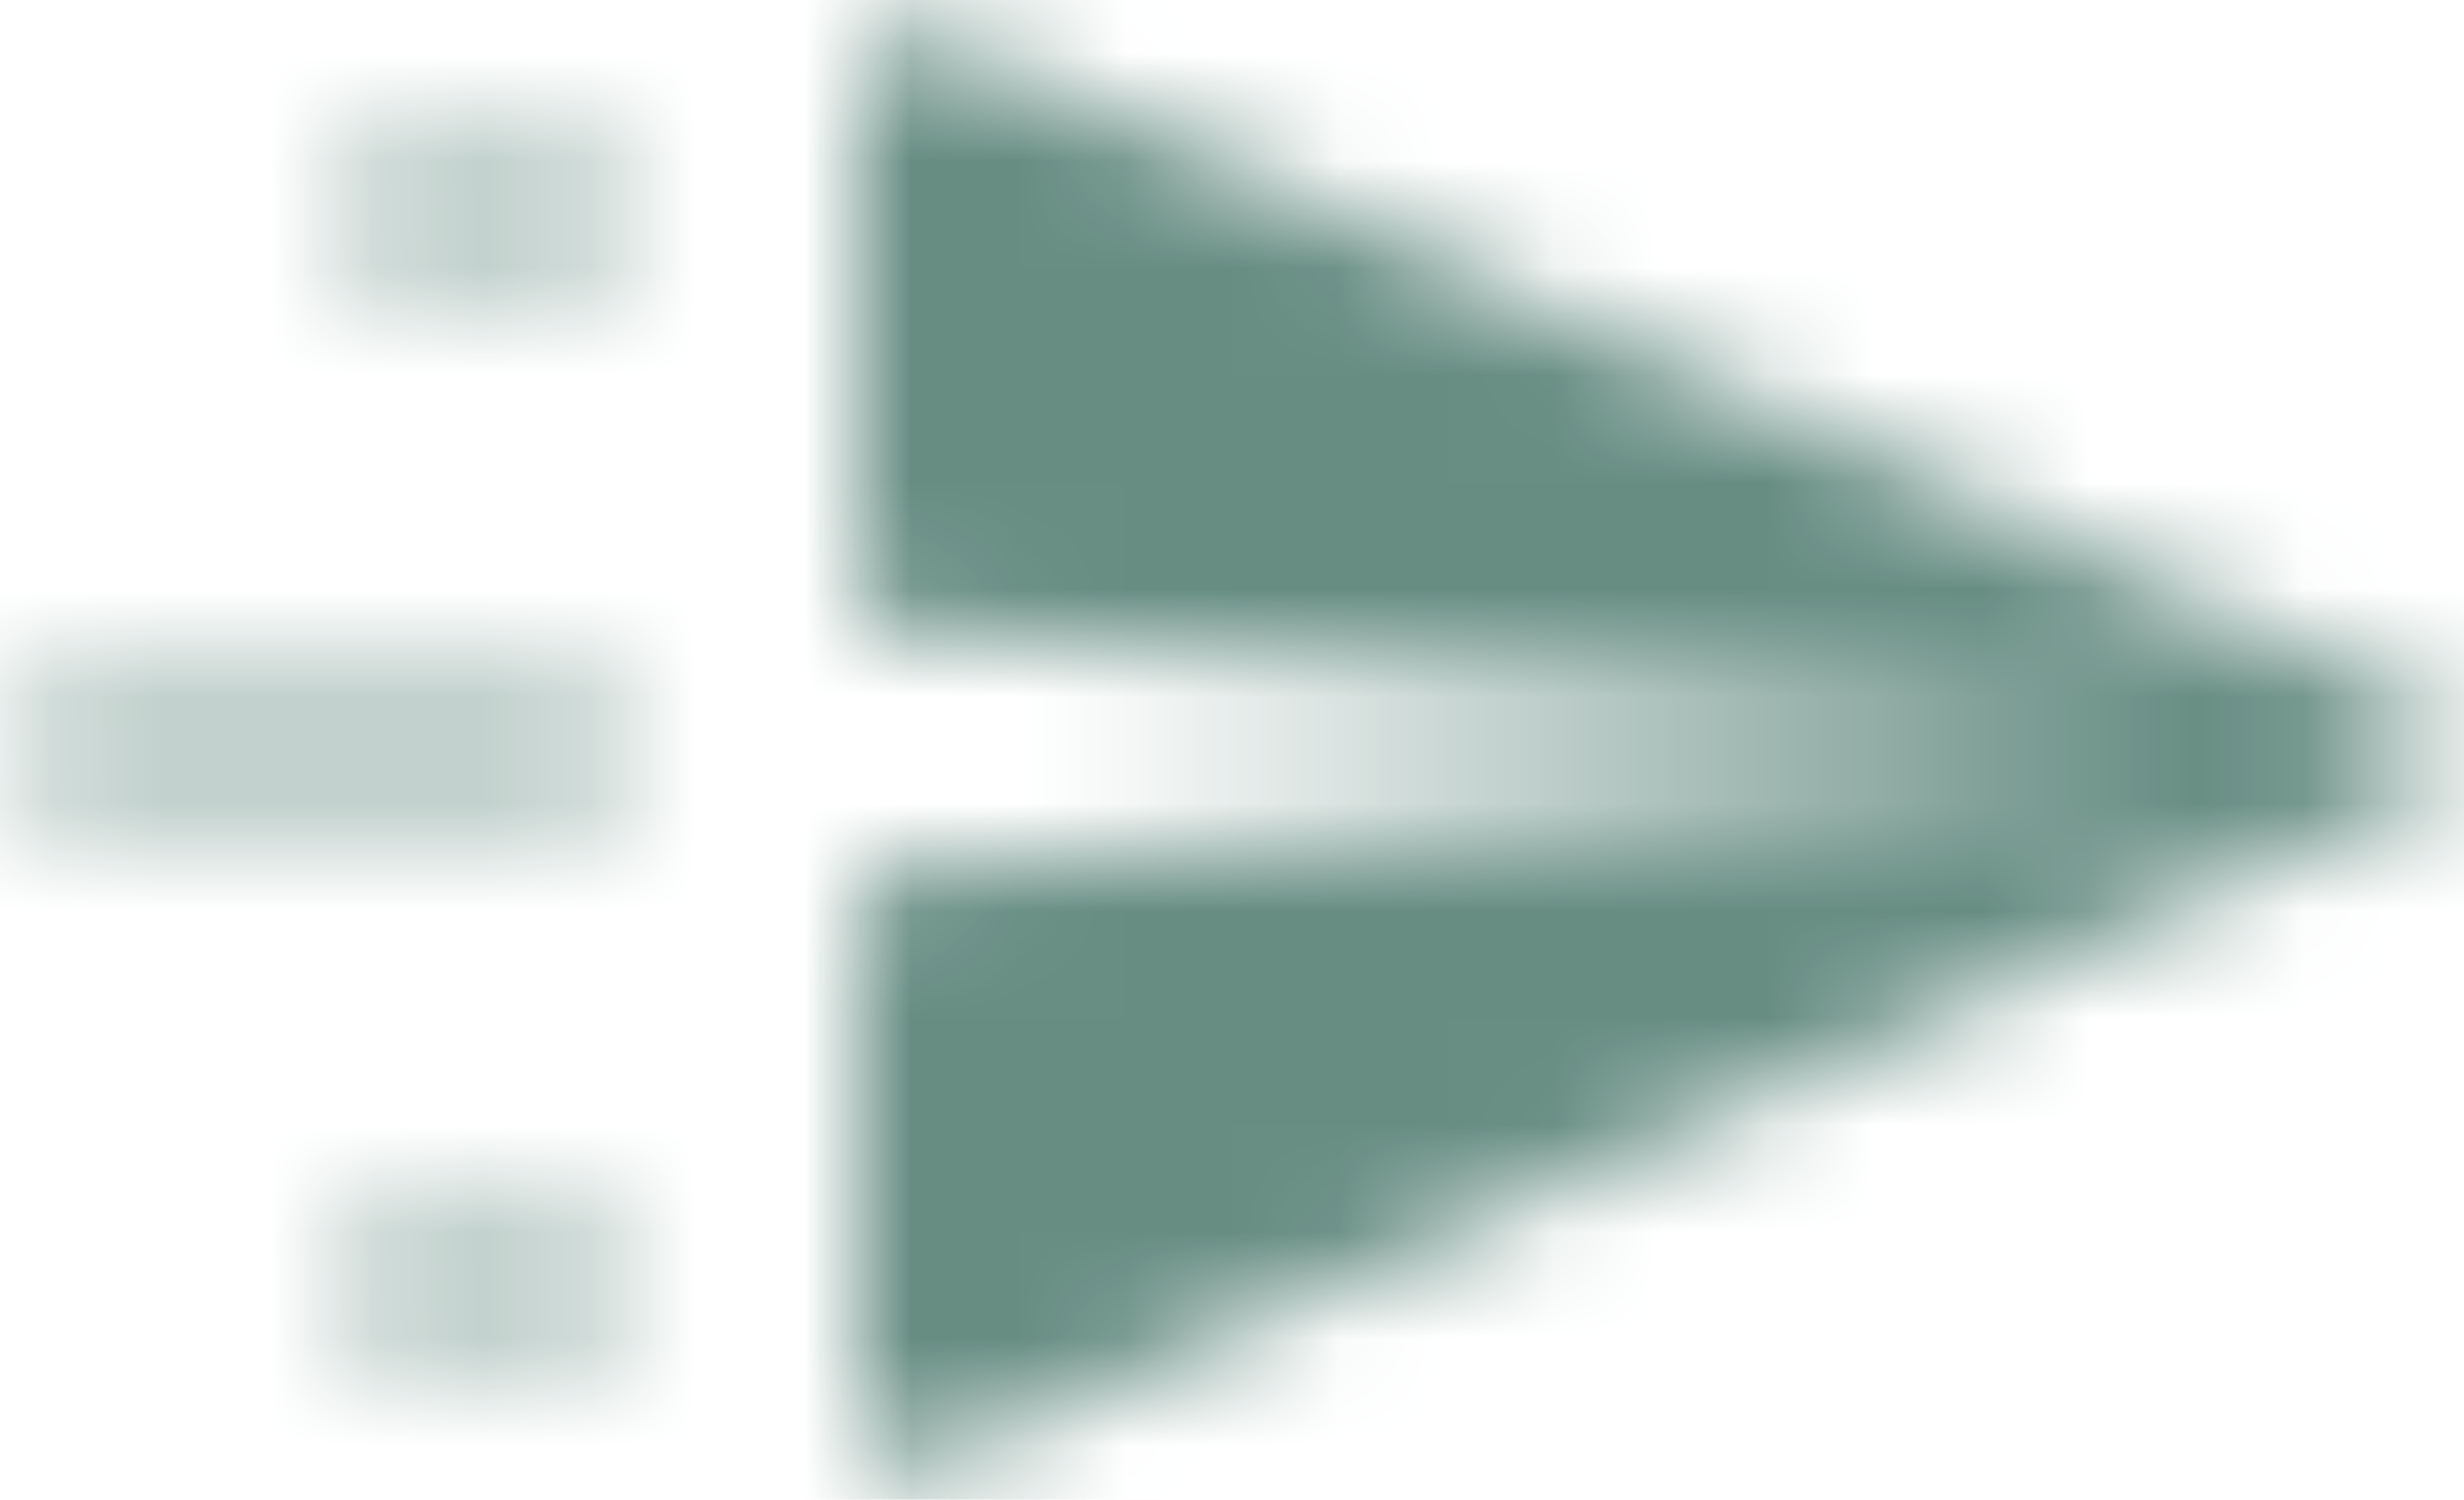 <?xml version="1.0" encoding="UTF-8"?>
<svg width="23px" height="14px" viewBox="0 0 23 14" version="1.1" xmlns="http://www.w3.org/2000/svg" xmlns:xlink="http://www.w3.org/1999/xlink">
    <title>2. Icon / 2. Decorative / Product / Fee Trades Copy 5</title>
    <defs>
        <path d="M5.32907052e-15,0.772 C5.09836284e-15,0.701 0.015,0.631 0.044,0.567 C0.157,0.315 0.453,0.203 0.705,0.316 L0.705,0.316 L14.546,6.544 C14.657,6.594 14.746,6.683 14.796,6.795 C14.91,7.047 14.797,7.343 14.546,7.456 L14.546,7.456 L0.705,13.684 C0.641,13.713 0.571,13.728 0.5,13.728 C0.224,13.728 5.80697742e-15,13.504 5.32907052e-15,13.228 L5.32907052e-15,13.228 L0,8.167 L12.447,7 L0,5.833 Z" id="path-1"></path>
        <path d="M5,10 C5.552,10 6,10.448 6,11 C6,11.552 5.552,12 5,12 L4,12 C3.448,12 3,11.552 3,11 C3,10.448 3.448,10 4,10 L5,10 Z M5,5 C5.552,5 6,5.448 6,6 C6,6.552 5.552,7 5,7 L1,7 C0.448,7 6.76353751e-17,6.552 0,6 C-6.76353751e-17,5.448 0.448,5 1,5 L5,5 Z M5,0 C5.552,-1.01453063e-16 6,0.448 6,1 C6,1.552 5.552,2 5,2 L4,2 C3.448,2 3,1.552 3,1 C3,0.448 3.448,1.01453063e-16 4,0 L5,0 Z" id="path-3"></path>
    </defs>
    <g id="Insights" stroke="none" stroke-width="1" fill="none" fill-rule="evenodd">
        <g id="2.-Icon-/-2.-Decorative-/-Communication-/-Sending" transform="translate(0, -5)">
            <rect id="bound" x="0" y="0" width="24" height="24"></rect>
            <g id="icon-color" stroke-width="1" fill-rule="evenodd" transform="translate(8, 5)">
                <mask id="mask-2" fill="white">
                    <use xlink:href="#path-1"></use>
                </mask>
                <g id="Mask"></g>
                <g id="3.-Color-/-1.-UI-/-1.-Primary-/-1.-Carson-Wealth" mask="url(#mask-2)" fill="#678d83">
                    <g transform="translate(-8, -5)" id="Green">
                        <rect x="0" y="0" width="24" height="24"></rect>
                    </g>
                </g>
            </g>
            <g id="icon-color" stroke-width="1" fill-rule="evenodd" transform="translate(0, 6)">
                <mask id="mask-4" fill="white">
                    <use xlink:href="#path-3"></use>
                </mask>
                <g id="Mask" opacity="0.4"></g>
                <g id="3.-Color-/-1.-UI-/-1.-Primary-/-1.-Carson-Wealth" opacity="0.4" mask="url(#mask-4)" fill="#678d83">
                    <g transform="translate(0, -6)" id="Green">
                        <rect x="0" y="0" width="24" height="24"></rect>
                    </g>
                </g>
            </g>
        </g>
    </g>
</svg>